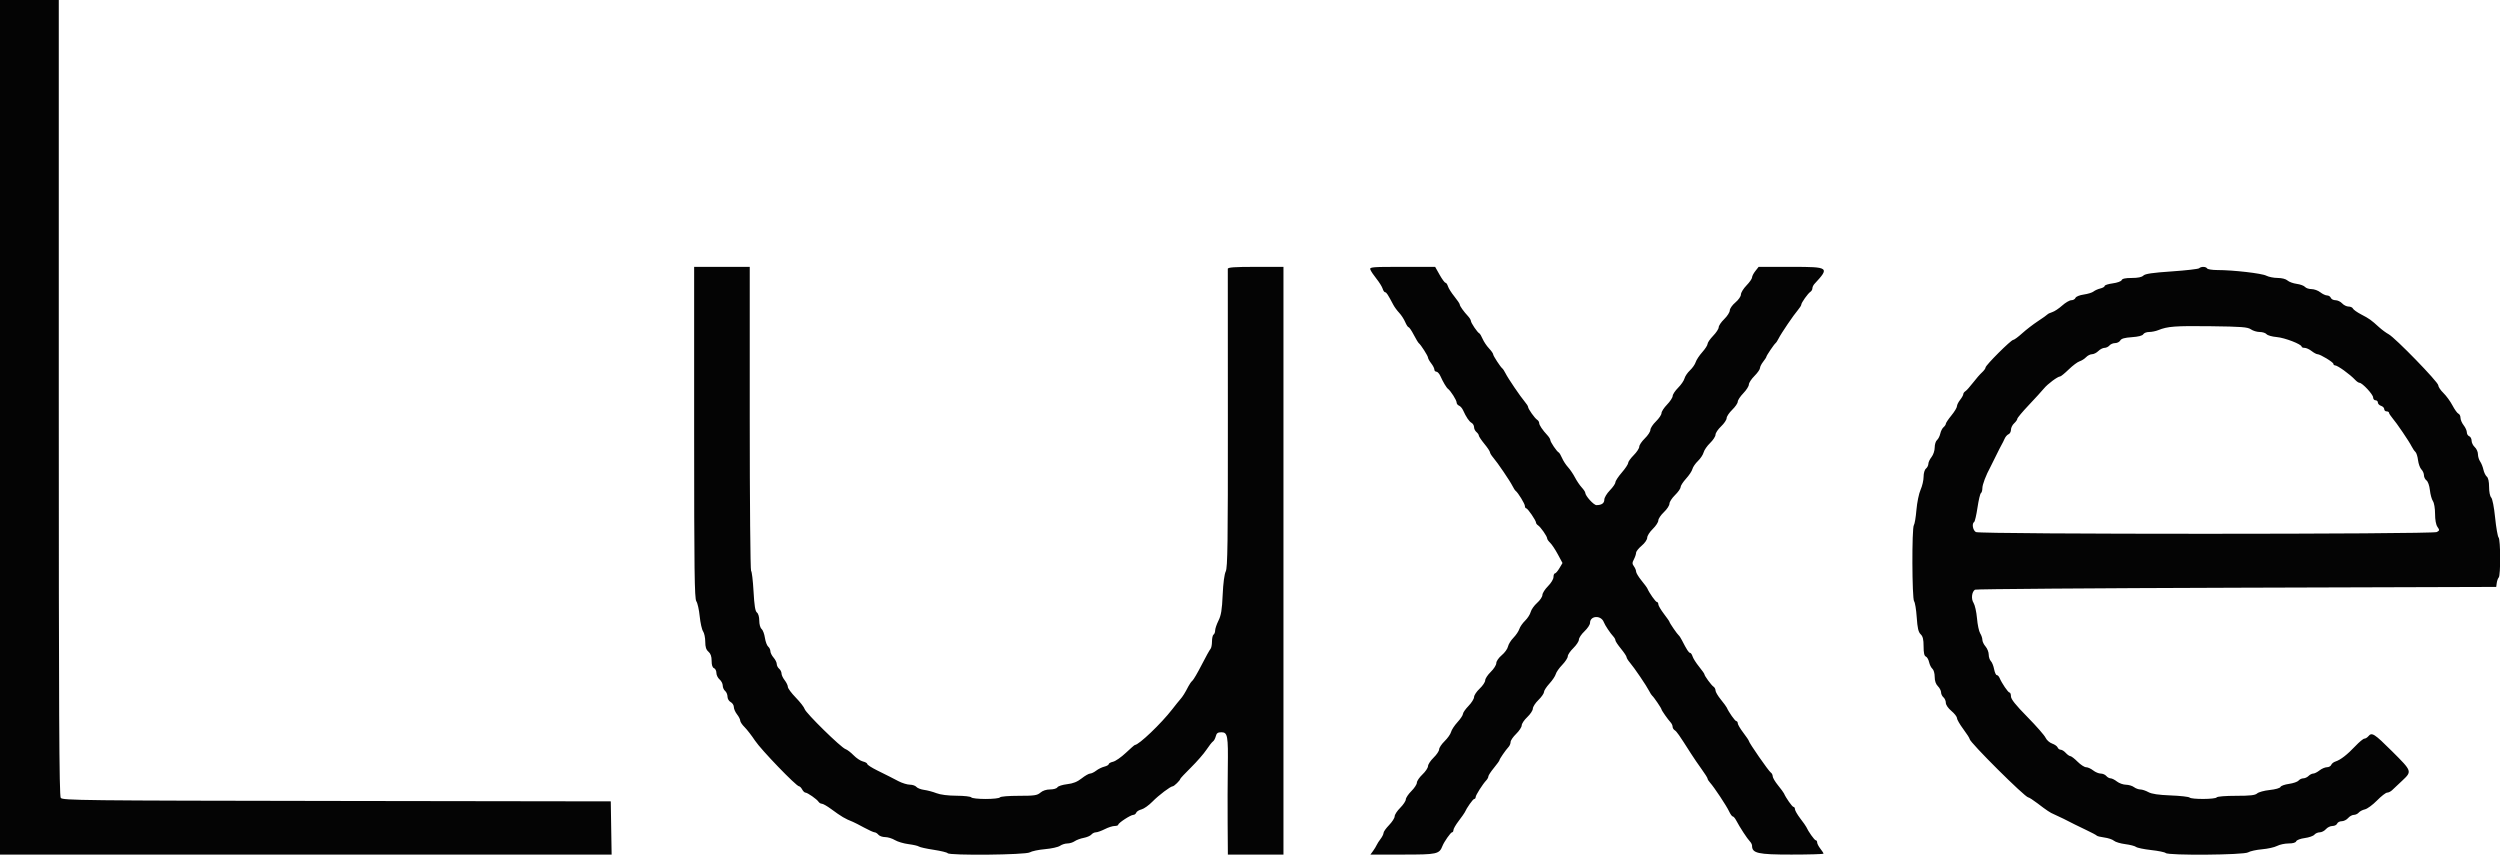<svg width="117" height="40" viewBox="0 0 117 40" fill="none" xmlns="http://www.w3.org/2000/svg">
<path fill-rule="evenodd" clip-rule="evenodd" d="M0 19.997V39.994H14.312H28.624L28.604 38.749L28.584 37.504L15.76 37.485C3.808 37.468 2.93 37.458 2.843 37.341C2.77 37.241 2.751 33.377 2.751 18.608V0H1.376H0V19.997ZM32.486 20.241C32.486 26.702 32.503 28.017 32.588 28.139C32.645 28.22 32.716 28.537 32.746 28.843C32.777 29.15 32.848 29.467 32.904 29.547C32.96 29.628 33.006 29.846 33.006 30.033C33.006 30.279 33.047 30.406 33.155 30.499C33.258 30.587 33.304 30.718 33.304 30.927C33.304 31.125 33.342 31.241 33.415 31.27C33.477 31.293 33.527 31.393 33.527 31.491C33.527 31.589 33.594 31.727 33.675 31.797C33.758 31.867 33.824 31.996 33.824 32.084C33.824 32.173 33.874 32.286 33.936 32.337C33.997 32.388 34.047 32.508 34.047 32.604C34.047 32.702 34.112 32.813 34.196 32.857C34.278 32.901 34.344 33.006 34.344 33.09C34.344 33.174 34.411 33.328 34.493 33.432C34.575 33.536 34.642 33.668 34.642 33.725C34.642 33.782 34.734 33.92 34.847 34.031C34.959 34.142 35.179 34.426 35.336 34.663C35.617 35.088 37.266 36.798 37.394 36.798C37.431 36.798 37.497 36.864 37.541 36.946C37.585 37.028 37.654 37.095 37.696 37.095C37.791 37.095 38.229 37.401 38.307 37.522C38.34 37.573 38.41 37.615 38.464 37.615C38.517 37.615 38.708 37.724 38.889 37.857C39.389 38.224 39.546 38.317 39.92 38.465C39.981 38.489 40.215 38.609 40.439 38.731C40.663 38.853 40.885 38.953 40.931 38.953C40.978 38.953 41.059 39.003 41.109 39.065C41.16 39.126 41.303 39.176 41.426 39.176C41.549 39.176 41.754 39.239 41.881 39.316C42.009 39.393 42.296 39.478 42.52 39.506C42.744 39.535 42.961 39.584 43.003 39.617C43.045 39.65 43.356 39.719 43.694 39.77C44.032 39.822 44.327 39.893 44.349 39.929C44.42 40.045 48.003 40.01 48.193 39.891C48.283 39.835 48.604 39.767 48.904 39.741C49.205 39.715 49.522 39.645 49.608 39.584C49.695 39.523 49.851 39.474 49.956 39.474C50.06 39.474 50.213 39.426 50.296 39.368C50.379 39.311 50.569 39.24 50.719 39.212C50.869 39.184 51.03 39.114 51.077 39.057C51.125 39 51.219 38.953 51.287 38.953C51.355 38.953 51.542 38.886 51.703 38.805C51.863 38.723 52.071 38.656 52.164 38.656C52.258 38.656 52.335 38.629 52.335 38.595C52.335 38.514 52.915 38.136 53.039 38.136C53.093 38.136 53.154 38.09 53.175 38.034C53.197 37.977 53.308 37.908 53.422 37.88C53.536 37.851 53.766 37.688 53.933 37.517C54.229 37.215 54.781 36.798 54.885 36.798C54.947 36.798 55.234 36.518 55.234 36.457C55.234 36.434 55.461 36.191 55.737 35.919C56.014 35.645 56.34 35.272 56.462 35.087C56.584 34.904 56.721 34.728 56.768 34.698C56.815 34.668 56.873 34.559 56.899 34.457C56.936 34.311 56.993 34.27 57.162 34.27C57.453 34.27 57.482 34.433 57.461 35.929C57.451 36.591 57.448 37.776 57.454 38.563L57.464 39.994H58.765H60.066V26.241V12.489H58.765C57.775 12.489 57.463 12.511 57.461 12.582C57.46 12.633 57.461 15.793 57.464 19.605C57.468 25.421 57.452 26.569 57.365 26.742C57.301 26.868 57.245 27.295 57.221 27.84C57.19 28.541 57.148 28.799 57.025 29.044C56.94 29.216 56.869 29.423 56.869 29.504C56.869 29.586 56.836 29.673 56.795 29.698C56.754 29.724 56.721 29.869 56.721 30.022C56.721 30.175 56.689 30.332 56.651 30.371C56.613 30.41 56.428 30.743 56.24 31.111C56.052 31.479 55.857 31.813 55.807 31.854C55.756 31.895 55.672 32.012 55.62 32.114C55.463 32.422 55.35 32.602 55.233 32.733C55.172 32.801 55.005 33.009 54.862 33.194C54.343 33.865 53.296 34.864 53.113 34.864C53.095 34.864 52.904 35.031 52.689 35.234C52.473 35.437 52.205 35.623 52.093 35.649C51.98 35.674 51.889 35.724 51.889 35.761C51.889 35.798 51.796 35.851 51.684 35.878C51.572 35.906 51.4 35.99 51.303 36.065C51.205 36.141 51.076 36.203 51.016 36.203C50.956 36.203 50.778 36.304 50.621 36.429C50.417 36.59 50.223 36.668 49.941 36.7C49.724 36.725 49.52 36.791 49.487 36.846C49.454 36.902 49.304 36.946 49.145 36.946C48.97 36.946 48.798 37.002 48.692 37.095C48.542 37.224 48.414 37.244 47.681 37.244C47.202 37.244 46.823 37.275 46.796 37.318C46.771 37.359 46.47 37.392 46.127 37.392C45.785 37.392 45.484 37.359 45.458 37.318C45.433 37.277 45.121 37.242 44.766 37.24C44.362 37.238 44.009 37.193 43.823 37.12C43.659 37.056 43.401 36.987 43.249 36.967C43.098 36.947 42.935 36.884 42.887 36.827C42.84 36.77 42.703 36.723 42.583 36.723C42.464 36.723 42.225 36.65 42.053 36.562C41.882 36.473 41.691 36.375 41.63 36.343C41.568 36.311 41.309 36.182 41.054 36.056C40.798 35.93 40.589 35.795 40.589 35.756C40.589 35.717 40.497 35.663 40.385 35.637C40.272 35.61 40.075 35.479 39.946 35.345C39.816 35.212 39.646 35.082 39.568 35.057C39.364 34.992 37.712 33.373 37.658 33.184C37.633 33.097 37.446 32.856 37.242 32.647C37.038 32.438 36.872 32.213 36.872 32.147C36.872 32.08 36.805 31.941 36.724 31.837C36.642 31.733 36.575 31.59 36.575 31.518C36.575 31.448 36.525 31.347 36.463 31.296C36.402 31.245 36.352 31.146 36.352 31.076C36.352 31.005 36.285 30.87 36.203 30.776C36.121 30.682 36.054 30.547 36.054 30.476C36.054 30.406 36.008 30.31 35.951 30.262C35.894 30.215 35.826 30.03 35.798 29.851C35.772 29.671 35.701 29.484 35.642 29.435C35.58 29.384 35.534 29.217 35.534 29.047C35.534 28.871 35.489 28.714 35.424 28.666C35.344 28.605 35.302 28.342 35.265 27.67C35.237 27.167 35.186 26.739 35.151 26.718C35.117 26.696 35.088 23.486 35.088 19.584V12.489H33.787H32.486V20.241ZM64.133 12.619C64.159 12.691 64.288 12.883 64.419 13.046C64.55 13.21 64.68 13.419 64.708 13.511C64.736 13.603 64.788 13.678 64.825 13.678C64.885 13.678 64.953 13.784 65.21 14.27C65.263 14.371 65.386 14.538 65.484 14.642C65.581 14.745 65.707 14.939 65.763 15.072C65.82 15.205 65.891 15.314 65.923 15.314C65.953 15.314 66.062 15.472 66.163 15.667C66.264 15.861 66.37 16.037 66.398 16.058C66.495 16.131 66.831 16.658 66.831 16.736C66.831 16.779 66.898 16.899 66.979 17.003C67.061 17.107 67.128 17.238 67.128 17.294C67.128 17.349 67.171 17.395 67.223 17.395C67.275 17.395 67.36 17.487 67.41 17.599C67.535 17.879 67.696 18.149 67.772 18.204C67.894 18.294 68.169 18.729 68.169 18.834C68.169 18.892 68.219 18.96 68.281 18.984C68.343 19.007 68.428 19.103 68.47 19.196C68.619 19.524 68.754 19.725 68.87 19.79C68.934 19.826 68.986 19.917 68.986 19.992C68.986 20.066 69.036 20.169 69.098 20.22C69.159 20.271 69.209 20.344 69.209 20.384C69.209 20.423 69.326 20.598 69.469 20.773C69.613 20.947 69.73 21.123 69.73 21.164C69.73 21.204 69.799 21.318 69.883 21.416C70.088 21.654 70.671 22.514 70.787 22.748C70.837 22.85 70.903 22.951 70.932 22.972C71.046 23.056 71.365 23.578 71.365 23.68C71.365 23.74 71.393 23.788 71.426 23.788C71.495 23.788 71.886 24.36 71.886 24.46C71.886 24.496 71.927 24.551 71.978 24.584C72.1 24.661 72.406 25.099 72.406 25.195C72.406 25.236 72.469 25.329 72.547 25.402C72.624 25.475 72.786 25.718 72.906 25.942L73.125 26.349L72.981 26.592C72.902 26.727 72.807 26.836 72.77 26.836C72.734 26.836 72.703 26.913 72.703 27.007C72.703 27.103 72.59 27.29 72.445 27.434C72.303 27.576 72.187 27.76 72.185 27.844C72.184 27.929 72.072 28.097 71.935 28.217C71.799 28.338 71.664 28.529 71.636 28.641C71.608 28.753 71.49 28.937 71.374 29.049C71.258 29.161 71.136 29.336 71.105 29.438C71.073 29.54 70.949 29.724 70.829 29.847C70.709 29.969 70.594 30.156 70.573 30.262C70.552 30.367 70.42 30.549 70.28 30.665C70.138 30.784 70.027 30.945 70.027 31.034C70.027 31.122 69.91 31.306 69.767 31.445C69.624 31.584 69.507 31.762 69.507 31.841C69.507 31.92 69.39 32.096 69.246 32.23C69.103 32.365 68.986 32.542 68.986 32.623C68.986 32.704 68.869 32.891 68.726 33.038C68.583 33.186 68.466 33.354 68.466 33.412C68.466 33.471 68.351 33.644 68.21 33.798C68.069 33.951 67.934 34.158 67.909 34.258C67.884 34.357 67.748 34.55 67.607 34.687C67.466 34.824 67.351 34.997 67.351 35.072C67.351 35.146 67.234 35.321 67.091 35.459C66.948 35.598 66.831 35.776 66.831 35.856C66.831 35.934 66.713 36.11 66.57 36.245C66.427 36.38 66.31 36.553 66.31 36.629C66.31 36.705 66.194 36.883 66.052 37.024C65.91 37.165 65.794 37.34 65.792 37.413C65.791 37.486 65.673 37.663 65.53 37.806C65.386 37.949 65.27 38.129 65.27 38.206C65.27 38.283 65.152 38.466 65.009 38.614C64.866 38.761 64.749 38.926 64.749 38.982C64.749 39.037 64.688 39.162 64.613 39.259C64.538 39.356 64.455 39.487 64.428 39.548C64.402 39.609 64.325 39.735 64.258 39.827L64.136 39.994H65.656C67.267 39.994 67.357 39.974 67.51 39.585C67.586 39.392 67.894 38.953 67.953 38.953C67.99 38.953 68.02 38.906 68.02 38.848C68.02 38.789 68.132 38.595 68.27 38.415C68.407 38.235 68.533 38.057 68.55 38.019C68.643 37.806 68.936 37.392 68.993 37.392C69.031 37.392 69.061 37.352 69.061 37.303C69.061 37.214 69.39 36.696 69.563 36.514C69.614 36.459 69.655 36.379 69.655 36.335C69.655 36.291 69.772 36.112 69.915 35.938C70.059 35.763 70.176 35.6 70.176 35.574C70.176 35.522 70.462 35.106 70.603 34.954C70.654 34.899 70.696 34.796 70.696 34.725C70.696 34.654 70.813 34.483 70.957 34.344C71.099 34.206 71.216 34.027 71.216 33.948C71.216 33.869 71.333 33.694 71.477 33.559C71.62 33.424 71.737 33.246 71.737 33.163C71.737 33.081 71.854 32.9 71.997 32.761C72.14 32.622 72.257 32.455 72.257 32.389C72.257 32.324 72.373 32.145 72.513 31.992C72.654 31.838 72.787 31.638 72.81 31.548C72.833 31.458 72.969 31.263 73.112 31.116C73.255 30.968 73.372 30.788 73.372 30.715C73.372 30.642 73.49 30.469 73.633 30.33C73.775 30.191 73.893 30.013 73.893 29.934C73.893 29.855 74.01 29.679 74.153 29.545C74.296 29.41 74.413 29.234 74.413 29.155C74.413 28.804 74.933 28.777 75.06 29.121C75.114 29.263 75.36 29.634 75.51 29.794C75.561 29.849 75.602 29.928 75.602 29.97C75.602 30.011 75.72 30.188 75.863 30.362C76.006 30.537 76.123 30.713 76.123 30.753C76.123 30.794 76.192 30.907 76.276 31.006C76.481 31.244 77.064 32.104 77.18 32.337C77.231 32.439 77.296 32.54 77.325 32.562C77.392 32.611 77.758 33.149 77.758 33.198C77.758 33.243 78.057 33.67 78.186 33.809C78.237 33.864 78.278 33.955 78.278 34.011C78.278 34.068 78.321 34.141 78.374 34.173C78.472 34.236 78.569 34.373 79.134 35.261C79.256 35.454 79.482 35.784 79.635 35.995C79.789 36.206 79.914 36.406 79.914 36.439C79.914 36.473 79.967 36.559 80.032 36.63C80.225 36.844 80.798 37.709 80.919 37.968C80.981 38.101 81.059 38.21 81.093 38.21C81.126 38.21 81.194 38.285 81.243 38.377C81.433 38.734 81.767 39.246 81.902 39.386C81.953 39.44 81.996 39.526 81.996 39.578C81.996 39.934 82.263 39.994 83.84 39.994C84.666 39.994 85.341 39.974 85.341 39.95C85.341 39.926 85.274 39.821 85.192 39.717C85.11 39.613 85.043 39.482 85.043 39.426C85.043 39.371 85.013 39.325 84.977 39.325C84.919 39.325 84.626 38.912 84.532 38.699C84.515 38.66 84.39 38.482 84.252 38.303C84.115 38.123 84.003 37.928 84.003 37.87C84.003 37.811 83.973 37.764 83.936 37.764C83.877 37.764 83.578 37.339 83.49 37.132C83.474 37.091 83.347 36.92 83.211 36.753C83.074 36.585 82.962 36.394 82.962 36.329C82.962 36.264 82.92 36.183 82.869 36.151C82.771 36.088 81.847 34.756 81.847 34.678C81.847 34.653 81.73 34.48 81.587 34.292C81.444 34.105 81.327 33.906 81.327 33.85C81.327 33.795 81.296 33.749 81.259 33.749C81.201 33.749 80.902 33.325 80.814 33.118C80.797 33.077 80.671 32.906 80.535 32.738C80.398 32.571 80.286 32.38 80.286 32.315C80.286 32.249 80.244 32.169 80.193 32.137C80.091 32.071 79.766 31.627 79.766 31.554C79.766 31.528 79.652 31.368 79.514 31.197C79.376 31.027 79.24 30.812 79.212 30.72C79.184 30.628 79.131 30.553 79.096 30.553C79.035 30.553 78.943 30.411 78.711 29.958C78.659 29.856 78.593 29.755 78.564 29.734C78.499 29.686 78.13 29.147 78.13 29.101C78.13 29.083 78.013 28.914 77.87 28.727C77.727 28.539 77.609 28.338 77.609 28.28C77.609 28.222 77.58 28.174 77.543 28.174C77.484 28.174 77.184 27.749 77.097 27.543C77.081 27.501 76.954 27.331 76.817 27.163C76.681 26.995 76.569 26.809 76.569 26.75C76.569 26.69 76.523 26.579 76.468 26.504C76.383 26.388 76.383 26.335 76.468 26.174C76.523 26.068 76.568 25.931 76.569 25.869C76.569 25.808 76.686 25.66 76.829 25.54C76.977 25.417 77.089 25.255 77.089 25.165C77.089 25.078 77.206 24.893 77.35 24.755C77.493 24.616 77.609 24.438 77.609 24.359C77.609 24.279 77.727 24.104 77.87 23.969C78.013 23.834 78.13 23.656 78.13 23.574C78.13 23.491 78.247 23.31 78.39 23.171C78.533 23.032 78.651 22.865 78.651 22.8C78.651 22.735 78.766 22.556 78.906 22.402C79.047 22.248 79.182 22.046 79.205 21.951C79.229 21.856 79.346 21.686 79.465 21.573C79.583 21.459 79.702 21.28 79.729 21.174C79.755 21.068 79.891 20.87 80.031 20.735C80.171 20.599 80.286 20.423 80.286 20.344C80.286 20.265 80.403 20.09 80.546 19.955C80.689 19.82 80.806 19.647 80.806 19.57C80.806 19.494 80.923 19.318 81.066 19.179C81.209 19.041 81.327 18.869 81.327 18.799C81.327 18.729 81.444 18.551 81.587 18.404C81.73 18.256 81.847 18.073 81.847 17.996C81.847 17.919 81.964 17.739 82.107 17.596C82.25 17.453 82.367 17.286 82.367 17.227C82.367 17.167 82.434 17.033 82.516 16.929C82.598 16.825 82.665 16.721 82.665 16.699C82.665 16.647 83.028 16.11 83.098 16.058C83.127 16.037 83.192 15.936 83.243 15.834C83.359 15.6 83.942 14.741 84.147 14.503C84.231 14.404 84.3 14.294 84.3 14.258C84.3 14.169 84.612 13.73 84.728 13.656C84.779 13.623 84.82 13.55 84.82 13.494C84.82 13.438 84.862 13.346 84.913 13.291C85.635 12.513 85.603 12.489 83.857 12.489H82.304L82.15 12.685C82.065 12.792 81.996 12.928 81.996 12.986C81.996 13.043 81.879 13.211 81.735 13.359C81.592 13.506 81.475 13.697 81.475 13.783C81.475 13.871 81.361 14.034 81.215 14.156C81.072 14.275 80.955 14.443 80.954 14.527C80.954 14.612 80.837 14.795 80.694 14.934C80.551 15.072 80.435 15.245 80.435 15.318C80.435 15.39 80.317 15.57 80.174 15.717C80.031 15.865 79.914 16.035 79.914 16.096C79.914 16.156 79.801 16.331 79.664 16.484C79.526 16.638 79.389 16.847 79.358 16.949C79.327 17.051 79.207 17.224 79.091 17.332C78.975 17.441 78.859 17.613 78.834 17.713C78.808 17.814 78.674 18.01 78.535 18.148C78.397 18.286 78.283 18.459 78.281 18.533C78.28 18.606 78.162 18.787 78.019 18.934C77.875 19.082 77.758 19.262 77.758 19.336C77.758 19.409 77.641 19.583 77.498 19.722C77.355 19.861 77.238 20.04 77.238 20.12C77.238 20.2 77.121 20.379 76.978 20.517C76.835 20.656 76.717 20.831 76.717 20.906C76.717 20.981 76.601 21.16 76.457 21.303C76.314 21.446 76.197 21.61 76.197 21.667C76.197 21.725 76.064 21.927 75.9 22.116C75.736 22.305 75.602 22.509 75.602 22.57C75.602 22.631 75.486 22.801 75.342 22.948C75.199 23.096 75.082 23.291 75.082 23.383C75.082 23.552 74.956 23.64 74.713 23.64C74.585 23.64 74.19 23.203 74.19 23.061C74.19 23.023 74.115 22.91 74.023 22.811C73.931 22.711 73.789 22.5 73.707 22.342C73.625 22.184 73.478 21.968 73.381 21.862C73.283 21.756 73.159 21.564 73.104 21.435C73.049 21.306 72.978 21.189 72.947 21.174C72.861 21.137 72.555 20.684 72.555 20.595C72.555 20.552 72.496 20.455 72.424 20.377C72.191 20.127 72.034 19.894 72.034 19.8C72.034 19.748 71.993 19.68 71.941 19.648C71.826 19.574 71.514 19.134 71.514 19.045C71.514 19.009 71.445 18.899 71.36 18.801C71.156 18.562 70.573 17.703 70.457 17.469C70.406 17.367 70.341 17.266 70.312 17.245C70.223 17.179 69.878 16.649 69.878 16.578C69.878 16.541 69.791 16.417 69.683 16.302C69.575 16.188 69.442 15.988 69.387 15.86C69.332 15.73 69.262 15.613 69.23 15.599C69.144 15.561 68.838 15.108 68.838 15.019C68.838 14.977 68.779 14.879 68.708 14.802C68.498 14.576 68.317 14.322 68.317 14.252C68.317 14.216 68.204 14.047 68.066 13.877C67.928 13.706 67.792 13.492 67.764 13.399C67.736 13.307 67.683 13.232 67.647 13.232C67.612 13.232 67.489 13.065 67.374 12.86L67.165 12.489H65.625C64.189 12.489 64.088 12.497 64.133 12.619ZM102.918 12.555C102.879 12.59 102.302 12.657 101.635 12.702C100.737 12.763 100.394 12.813 100.31 12.897C100.236 12.972 100.052 13.009 99.765 13.009C99.469 13.009 99.32 13.041 99.294 13.11C99.272 13.166 99.087 13.233 98.877 13.261C98.669 13.289 98.499 13.343 98.499 13.382C98.499 13.421 98.407 13.474 98.294 13.501C98.182 13.528 98.04 13.591 97.978 13.642C97.917 13.693 97.711 13.757 97.52 13.784C97.324 13.812 97.156 13.88 97.132 13.942C97.11 14.001 97.023 14.05 96.94 14.05C96.857 14.05 96.664 14.162 96.51 14.3C96.357 14.438 96.148 14.576 96.046 14.607C95.944 14.639 95.843 14.687 95.823 14.713C95.802 14.74 95.602 14.882 95.377 15.03C95.151 15.178 94.817 15.436 94.633 15.603C94.449 15.77 94.262 15.907 94.218 15.907C94.112 15.909 92.924 17.095 92.924 17.199C92.924 17.243 92.848 17.347 92.756 17.43C92.664 17.513 92.474 17.732 92.333 17.916C92.192 18.099 92.033 18.277 91.979 18.31C91.926 18.342 91.882 18.404 91.882 18.447C91.882 18.489 91.816 18.609 91.734 18.713C91.652 18.817 91.585 18.952 91.585 19.014C91.585 19.076 91.468 19.27 91.325 19.444C91.182 19.619 91.065 19.794 91.065 19.833C91.065 19.872 91.017 19.944 90.958 19.993C90.9 20.041 90.83 20.177 90.805 20.294C90.779 20.411 90.71 20.547 90.651 20.596C90.593 20.644 90.544 20.8 90.544 20.942C90.544 21.087 90.48 21.282 90.396 21.389C90.314 21.493 90.247 21.637 90.247 21.707C90.247 21.779 90.197 21.879 90.136 21.93C90.071 21.983 90.024 22.145 90.024 22.314C90.024 22.476 89.961 22.747 89.884 22.919C89.806 23.091 89.719 23.514 89.689 23.863C89.66 24.21 89.606 24.532 89.569 24.578C89.47 24.699 89.481 28.02 89.58 28.139C89.623 28.191 89.679 28.53 89.703 28.892C89.737 29.396 89.78 29.58 89.886 29.683C89.99 29.782 90.024 29.923 90.024 30.251C90.024 30.556 90.056 30.698 90.129 30.726C90.186 30.748 90.255 30.866 90.282 30.989C90.309 31.112 90.379 31.252 90.438 31.3C90.497 31.349 90.544 31.517 90.544 31.677C90.544 31.866 90.596 32.017 90.693 32.114C90.775 32.196 90.842 32.326 90.842 32.402C90.842 32.479 90.892 32.584 90.953 32.634C91.014 32.685 91.065 32.801 91.065 32.891C91.065 32.987 91.172 33.144 91.325 33.272C91.468 33.391 91.585 33.541 91.585 33.606C91.585 33.67 91.719 33.902 91.882 34.121C92.046 34.34 92.18 34.55 92.18 34.588C92.18 34.738 94.773 37.318 94.923 37.318C94.961 37.318 95.155 37.444 95.355 37.596C95.776 37.92 95.965 38.045 96.12 38.105C96.237 38.151 96.895 38.472 97.086 38.578C97.147 38.612 97.399 38.734 97.644 38.849C97.889 38.964 98.106 39.08 98.127 39.106C98.147 39.133 98.309 39.173 98.486 39.196C98.663 39.219 98.864 39.287 98.932 39.346C99 39.406 99.239 39.478 99.463 39.506C99.687 39.535 99.912 39.592 99.964 39.635C100.015 39.678 100.333 39.744 100.671 39.782C101.008 39.819 101.316 39.882 101.356 39.922C101.477 40.043 105.012 40.015 105.21 39.891C105.301 39.835 105.593 39.77 105.86 39.747C106.127 39.724 106.445 39.654 106.566 39.59C106.688 39.526 106.931 39.474 107.106 39.474C107.308 39.474 107.438 39.436 107.463 39.371C107.485 39.314 107.663 39.247 107.862 39.221C108.06 39.195 108.263 39.124 108.313 39.063C108.363 39.003 108.476 38.953 108.564 38.953C108.652 38.953 108.782 38.886 108.852 38.805C108.922 38.723 109.06 38.656 109.158 38.656C109.256 38.656 109.356 38.606 109.379 38.544C109.403 38.483 109.499 38.433 109.594 38.433C109.688 38.433 109.822 38.366 109.892 38.284C109.962 38.203 110.083 38.136 110.16 38.136C110.237 38.136 110.34 38.087 110.389 38.029C110.438 37.97 110.568 37.902 110.679 37.878C110.789 37.854 111.043 37.667 111.243 37.464C111.442 37.261 111.656 37.095 111.718 37.095C111.78 37.095 111.883 37.045 111.948 36.983C112.013 36.922 112.225 36.722 112.419 36.54C112.891 36.096 112.891 36.099 111.951 35.162C111.115 34.33 111.003 34.258 110.839 34.456C110.788 34.517 110.705 34.568 110.654 34.568C110.603 34.568 110.412 34.726 110.228 34.92C109.852 35.319 109.536 35.563 109.302 35.638C109.214 35.665 109.124 35.737 109.101 35.797C109.078 35.856 108.989 35.906 108.902 35.906C108.815 35.906 108.659 35.972 108.555 36.054C108.451 36.136 108.318 36.203 108.259 36.203C108.2 36.203 108.102 36.253 108.041 36.314C107.979 36.376 107.869 36.426 107.795 36.426C107.721 36.426 107.622 36.473 107.573 36.531C107.526 36.588 107.323 36.658 107.124 36.686C106.924 36.713 106.745 36.778 106.726 36.83C106.705 36.883 106.49 36.944 106.224 36.972C105.968 36.999 105.703 37.071 105.635 37.132C105.541 37.218 105.311 37.244 104.649 37.244C104.154 37.244 103.766 37.275 103.74 37.318C103.682 37.41 102.569 37.417 102.472 37.325C102.433 37.288 102.034 37.243 101.584 37.226C101.01 37.203 100.7 37.157 100.543 37.071C100.42 37.003 100.251 36.947 100.167 36.947C100.083 36.946 99.949 36.897 99.87 36.837C99.79 36.777 99.621 36.727 99.494 36.725C99.367 36.724 99.177 36.656 99.073 36.575C98.969 36.492 98.835 36.426 98.775 36.426C98.715 36.426 98.624 36.376 98.573 36.314C98.522 36.253 98.406 36.203 98.314 36.203C98.222 36.203 98.062 36.136 97.958 36.054C97.854 35.972 97.706 35.906 97.629 35.906C97.551 35.906 97.373 35.79 97.231 35.648C97.09 35.506 96.938 35.389 96.893 35.387C96.849 35.386 96.751 35.318 96.677 35.236C96.603 35.154 96.497 35.087 96.441 35.087C96.384 35.087 96.32 35.04 96.297 34.981C96.275 34.923 96.159 34.841 96.04 34.799C95.92 34.758 95.782 34.634 95.732 34.525C95.682 34.415 95.297 33.976 94.877 33.549C94.331 32.994 94.113 32.721 94.113 32.592C94.113 32.492 94.083 32.411 94.046 32.411C93.98 32.411 93.687 31.98 93.578 31.724C93.547 31.652 93.49 31.594 93.449 31.594C93.409 31.594 93.353 31.469 93.324 31.317C93.296 31.165 93.227 30.995 93.172 30.94C93.117 30.885 93.072 30.747 93.072 30.634C93.072 30.52 93.005 30.35 92.924 30.256C92.841 30.162 92.775 30.021 92.775 29.944C92.775 29.867 92.729 29.73 92.672 29.64C92.615 29.549 92.548 29.231 92.523 28.932C92.497 28.633 92.424 28.311 92.362 28.215C92.241 28.03 92.277 27.696 92.43 27.597C92.477 27.567 97.984 27.526 104.669 27.505L116.823 27.468L116.848 27.282C116.862 27.18 116.904 27.064 116.941 27.026C117.034 26.929 117.028 25.249 116.934 25.155C116.893 25.114 116.82 24.698 116.772 24.23C116.722 23.731 116.645 23.34 116.587 23.282C116.53 23.224 116.489 23.017 116.489 22.789C116.489 22.536 116.45 22.362 116.382 22.306C116.323 22.256 116.252 22.11 116.224 21.98C116.196 21.85 116.127 21.678 116.07 21.597C116.014 21.517 115.968 21.363 115.968 21.256C115.968 21.149 115.901 21 115.82 20.926C115.738 20.852 115.671 20.717 115.671 20.625C115.671 20.534 115.621 20.439 115.56 20.416C115.498 20.393 115.448 20.31 115.448 20.232C115.448 20.155 115.381 20.006 115.299 19.902C115.218 19.799 115.151 19.642 115.151 19.555C115.151 19.468 115.108 19.381 115.055 19.361C115.003 19.341 114.877 19.167 114.776 18.975C114.676 18.783 114.484 18.521 114.351 18.392C114.218 18.263 114.11 18.1 114.11 18.029C114.11 17.88 112.089 15.801 111.788 15.642C111.677 15.583 111.476 15.435 111.342 15.314C110.962 14.969 110.89 14.917 110.51 14.719C110.314 14.617 110.137 14.491 110.117 14.44C110.096 14.389 110.005 14.347 109.913 14.347C109.822 14.347 109.686 14.28 109.612 14.198C109.538 14.117 109.398 14.05 109.301 14.05C109.204 14.05 109.105 14 109.082 13.938C109.058 13.877 108.98 13.827 108.908 13.827C108.836 13.827 108.693 13.76 108.589 13.678C108.485 13.596 108.3 13.53 108.179 13.53C108.057 13.53 107.92 13.483 107.874 13.428C107.827 13.372 107.653 13.307 107.487 13.285C107.321 13.263 107.126 13.192 107.055 13.127C106.978 13.057 106.791 13.009 106.596 13.008C106.415 13.008 106.175 12.96 106.062 12.902C105.852 12.792 104.514 12.638 103.763 12.638C103.53 12.637 103.319 12.604 103.294 12.563C103.237 12.471 103.013 12.466 102.918 12.555ZM105.342 15.413C105.44 15.481 105.625 15.537 105.754 15.537C105.883 15.537 106.027 15.583 106.074 15.639C106.121 15.695 106.334 15.757 106.548 15.774C106.925 15.806 107.717 16.111 107.717 16.224C107.717 16.255 107.779 16.28 107.855 16.28C107.932 16.28 108.079 16.347 108.183 16.429C108.287 16.51 108.411 16.577 108.459 16.577C108.587 16.577 109.204 16.952 109.204 17.03C109.204 17.067 109.235 17.098 109.275 17.098C109.397 17.098 109.969 17.509 110.229 17.785C110.296 17.857 110.385 17.915 110.425 17.915C110.554 17.915 111.062 18.461 111.062 18.599C111.062 18.673 111.112 18.733 111.173 18.733C111.235 18.733 111.285 18.781 111.285 18.84C111.285 18.898 111.352 18.968 111.434 18.993C111.515 19.019 111.582 19.088 111.582 19.147C111.582 19.206 111.632 19.253 111.694 19.253C111.755 19.253 111.805 19.282 111.805 19.316C111.805 19.351 111.875 19.459 111.959 19.558C112.162 19.794 112.746 20.654 112.863 20.889C112.914 20.991 112.994 21.108 113.041 21.149C113.088 21.19 113.144 21.365 113.164 21.538C113.186 21.71 113.257 21.905 113.322 21.97C113.387 22.036 113.441 22.158 113.441 22.243C113.441 22.328 113.495 22.436 113.56 22.484C113.629 22.534 113.696 22.726 113.719 22.938C113.741 23.14 113.805 23.371 113.86 23.451C113.918 23.536 113.961 23.791 113.961 24.048C113.961 24.331 114.003 24.558 114.074 24.66C114.178 24.808 114.176 24.828 114.042 24.9C113.84 25.008 92.675 25.009 92.473 24.901C92.329 24.823 92.272 24.501 92.391 24.428C92.424 24.407 92.495 24.104 92.547 23.754C92.599 23.404 92.671 23.1 92.708 23.077C92.745 23.055 92.775 22.95 92.775 22.844C92.775 22.679 92.944 22.235 93.151 21.856C93.184 21.794 93.301 21.56 93.41 21.335C93.519 21.11 93.639 20.876 93.675 20.814C93.712 20.753 93.774 20.627 93.815 20.534C93.855 20.441 93.938 20.345 94 20.322C94.062 20.298 94.113 20.203 94.113 20.112C94.113 20.021 94.18 19.885 94.262 19.811C94.343 19.737 94.41 19.642 94.41 19.6C94.41 19.558 94.653 19.268 94.949 18.956C95.246 18.642 95.564 18.294 95.657 18.18C95.832 17.967 96.301 17.618 96.414 17.618C96.449 17.618 96.63 17.47 96.816 17.29C97.002 17.109 97.231 16.938 97.325 16.909C97.418 16.88 97.555 16.794 97.628 16.717C97.701 16.64 97.827 16.577 97.907 16.577C97.987 16.577 98.12 16.51 98.201 16.429C98.283 16.347 98.413 16.28 98.49 16.28C98.566 16.28 98.671 16.23 98.722 16.169C98.773 16.107 98.892 16.057 98.987 16.057C99.083 16.057 99.191 16.002 99.229 15.934C99.278 15.846 99.433 15.803 99.772 15.78C100.076 15.759 100.267 15.71 100.305 15.642C100.338 15.584 100.461 15.537 100.579 15.537C100.697 15.537 100.888 15.499 101.003 15.452C101.446 15.273 101.787 15.247 103.449 15.267C104.909 15.285 105.192 15.307 105.342 15.413Z" fill="#040404"/>
</svg>
